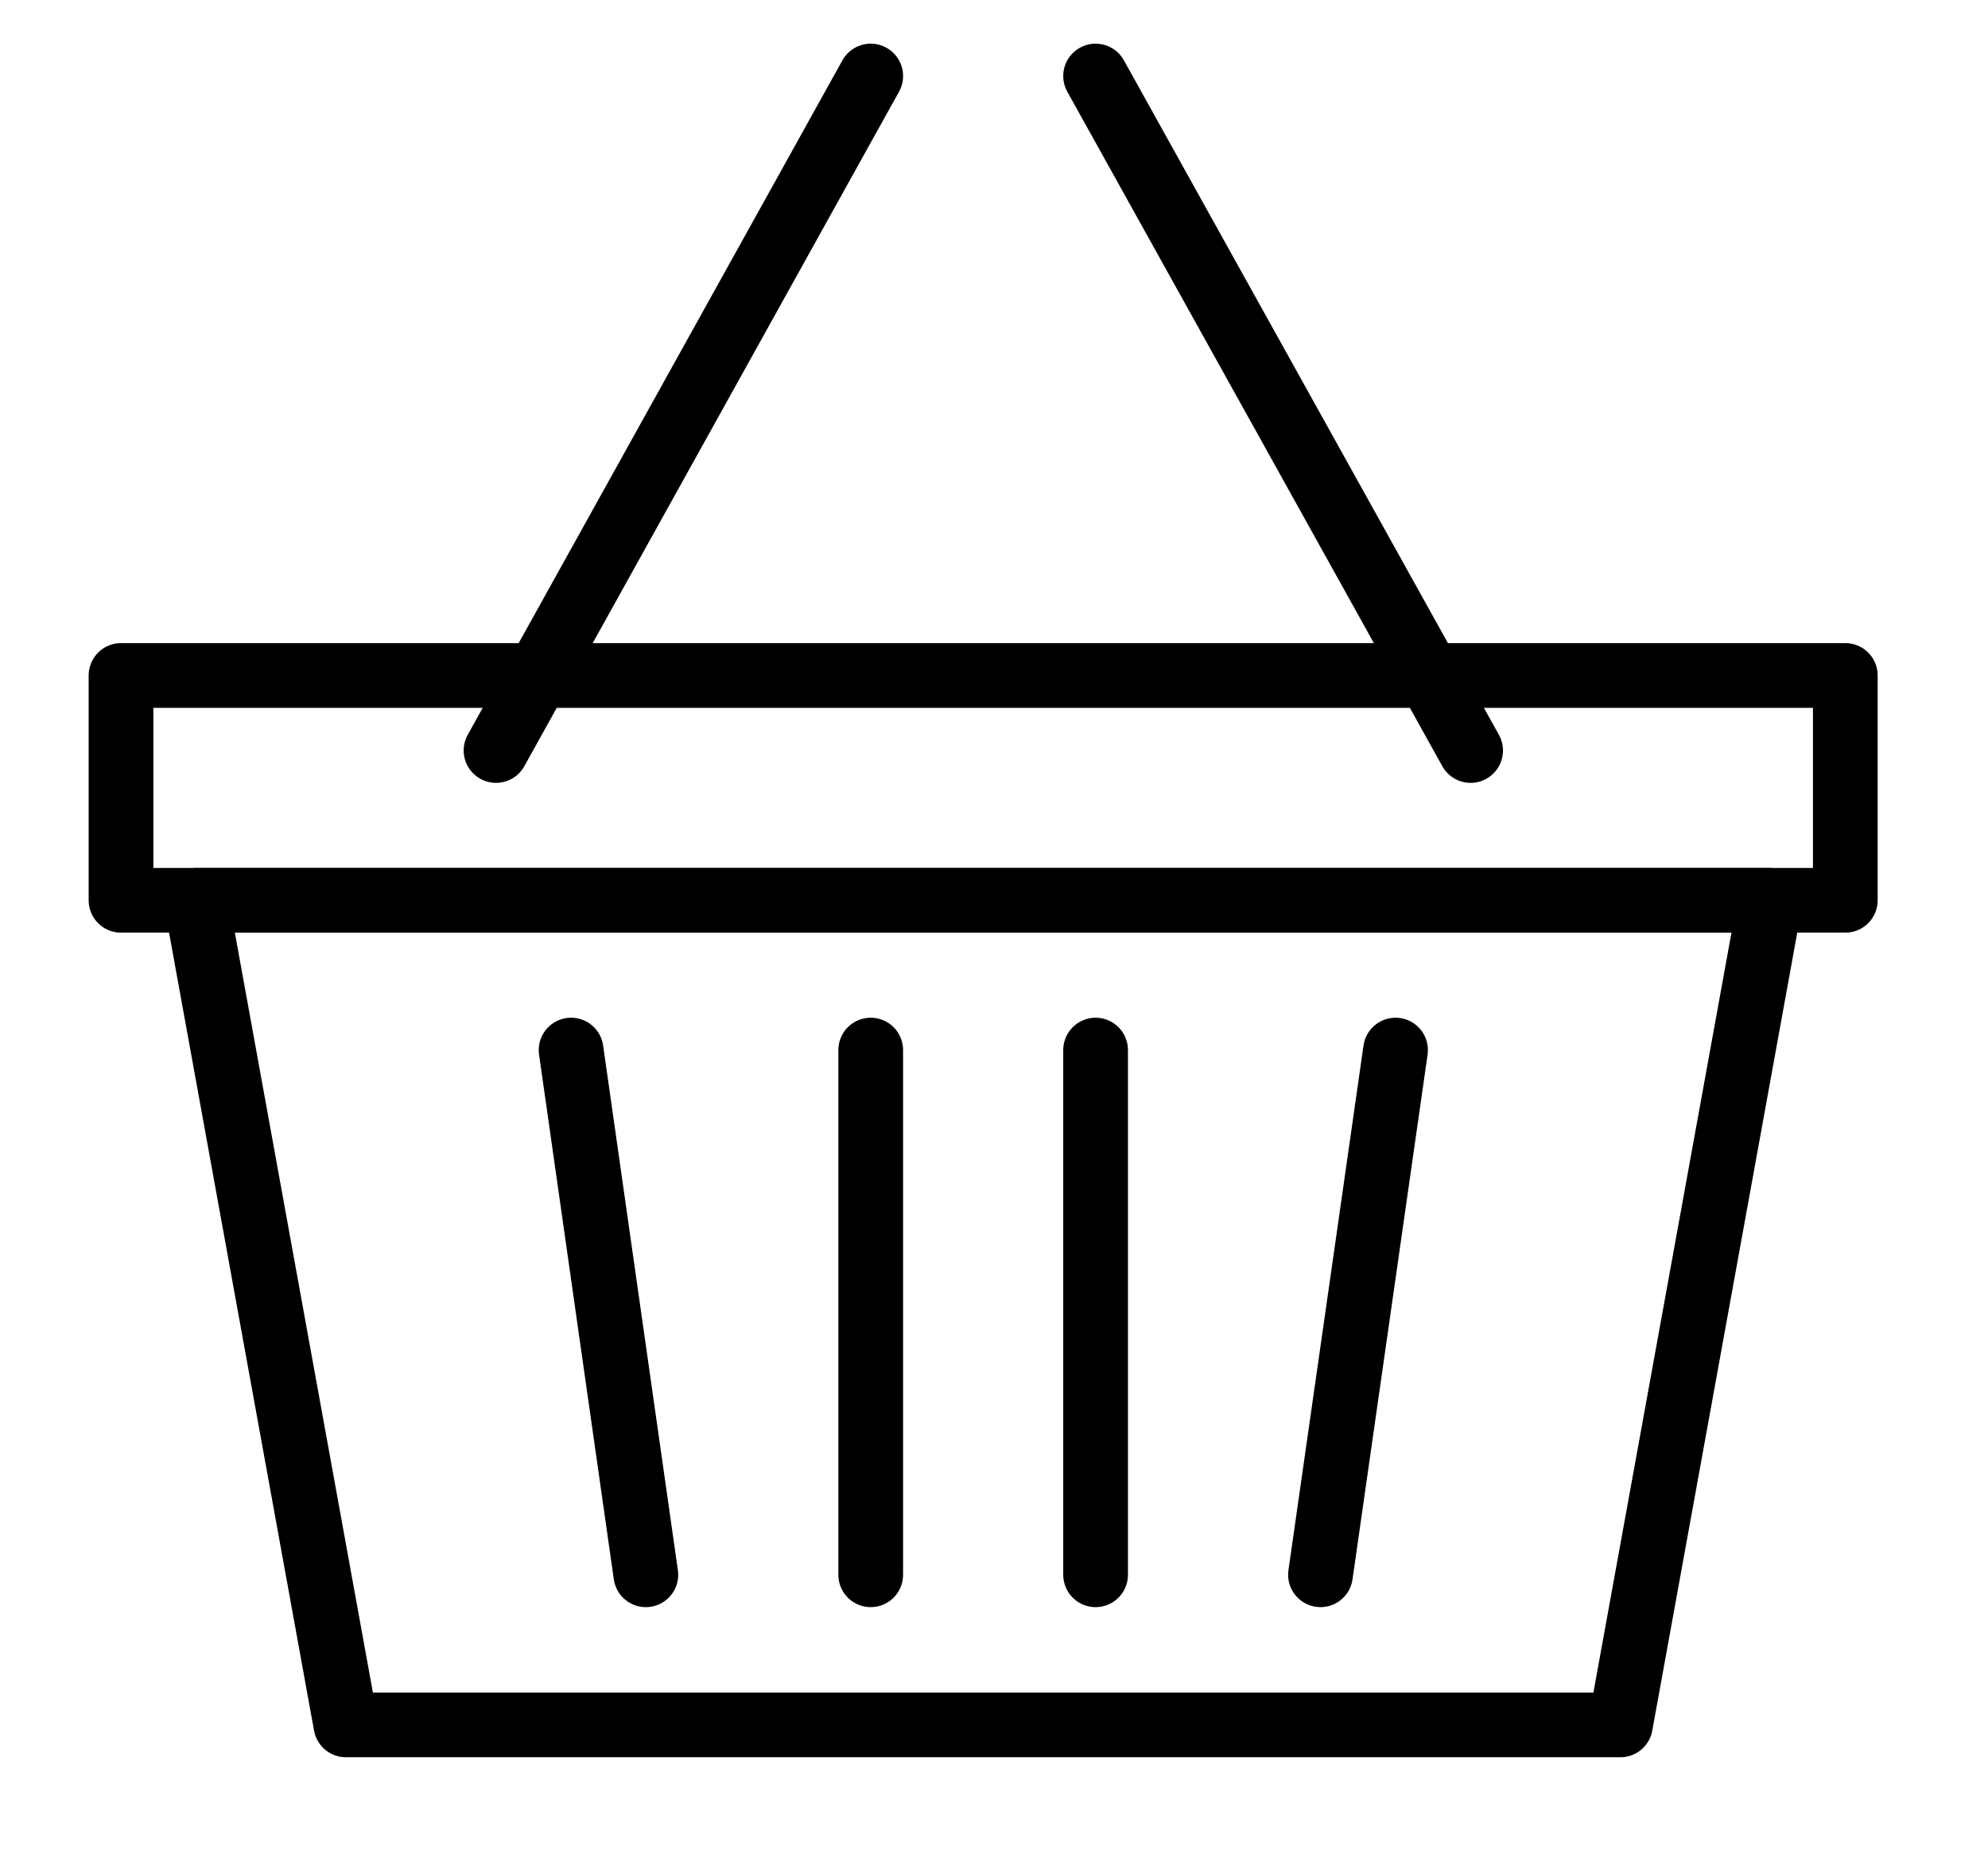 <?xml version="1.0" encoding="UTF-8"?>
<svg xmlns="http://www.w3.org/2000/svg" version="1.1" viewBox="0 0 61.44 57.3">
  <defs>
    <style>
      .cls-1 {
        fill: none;
        stroke: #000;
        stroke-linecap: round;
        stroke-linejoin: round;
        stroke-width: 2px;
      }
    </style>
  </defs>
  <g>
    <g id="Ebene_1">
      <g>
        <g>
          <rect class="cls-1" x="3.74" y="20.88" width="53.29" height="6.95"></rect>
          <line class="cls-1" x1="15.33" y1="23.2" x2="26.91" y2="2.35"></line>
          <line class="cls-1" x1="33.86" y1="2.35" x2="45.45" y2="23.2"></line>
          <polygon class="cls-1" points="50.08 53.32 10.69 53.32 6.06 27.83 54.71 27.83 50.08 53.32"></polygon>
        </g>
        <line class="cls-1" x1="17.65" y1="32.46" x2="19.96" y2="48.68"></line>
        <line class="cls-1" x1="43.13" y1="32.46" x2="40.81" y2="48.68"></line>
        <line class="cls-1" x1="33.86" y1="32.46" x2="33.86" y2="48.68"></line>
        <line class="cls-1" x1="26.91" y1="32.46" x2="26.91" y2="48.68"></line>
      </g>
    </g>
  </g>
</svg>
